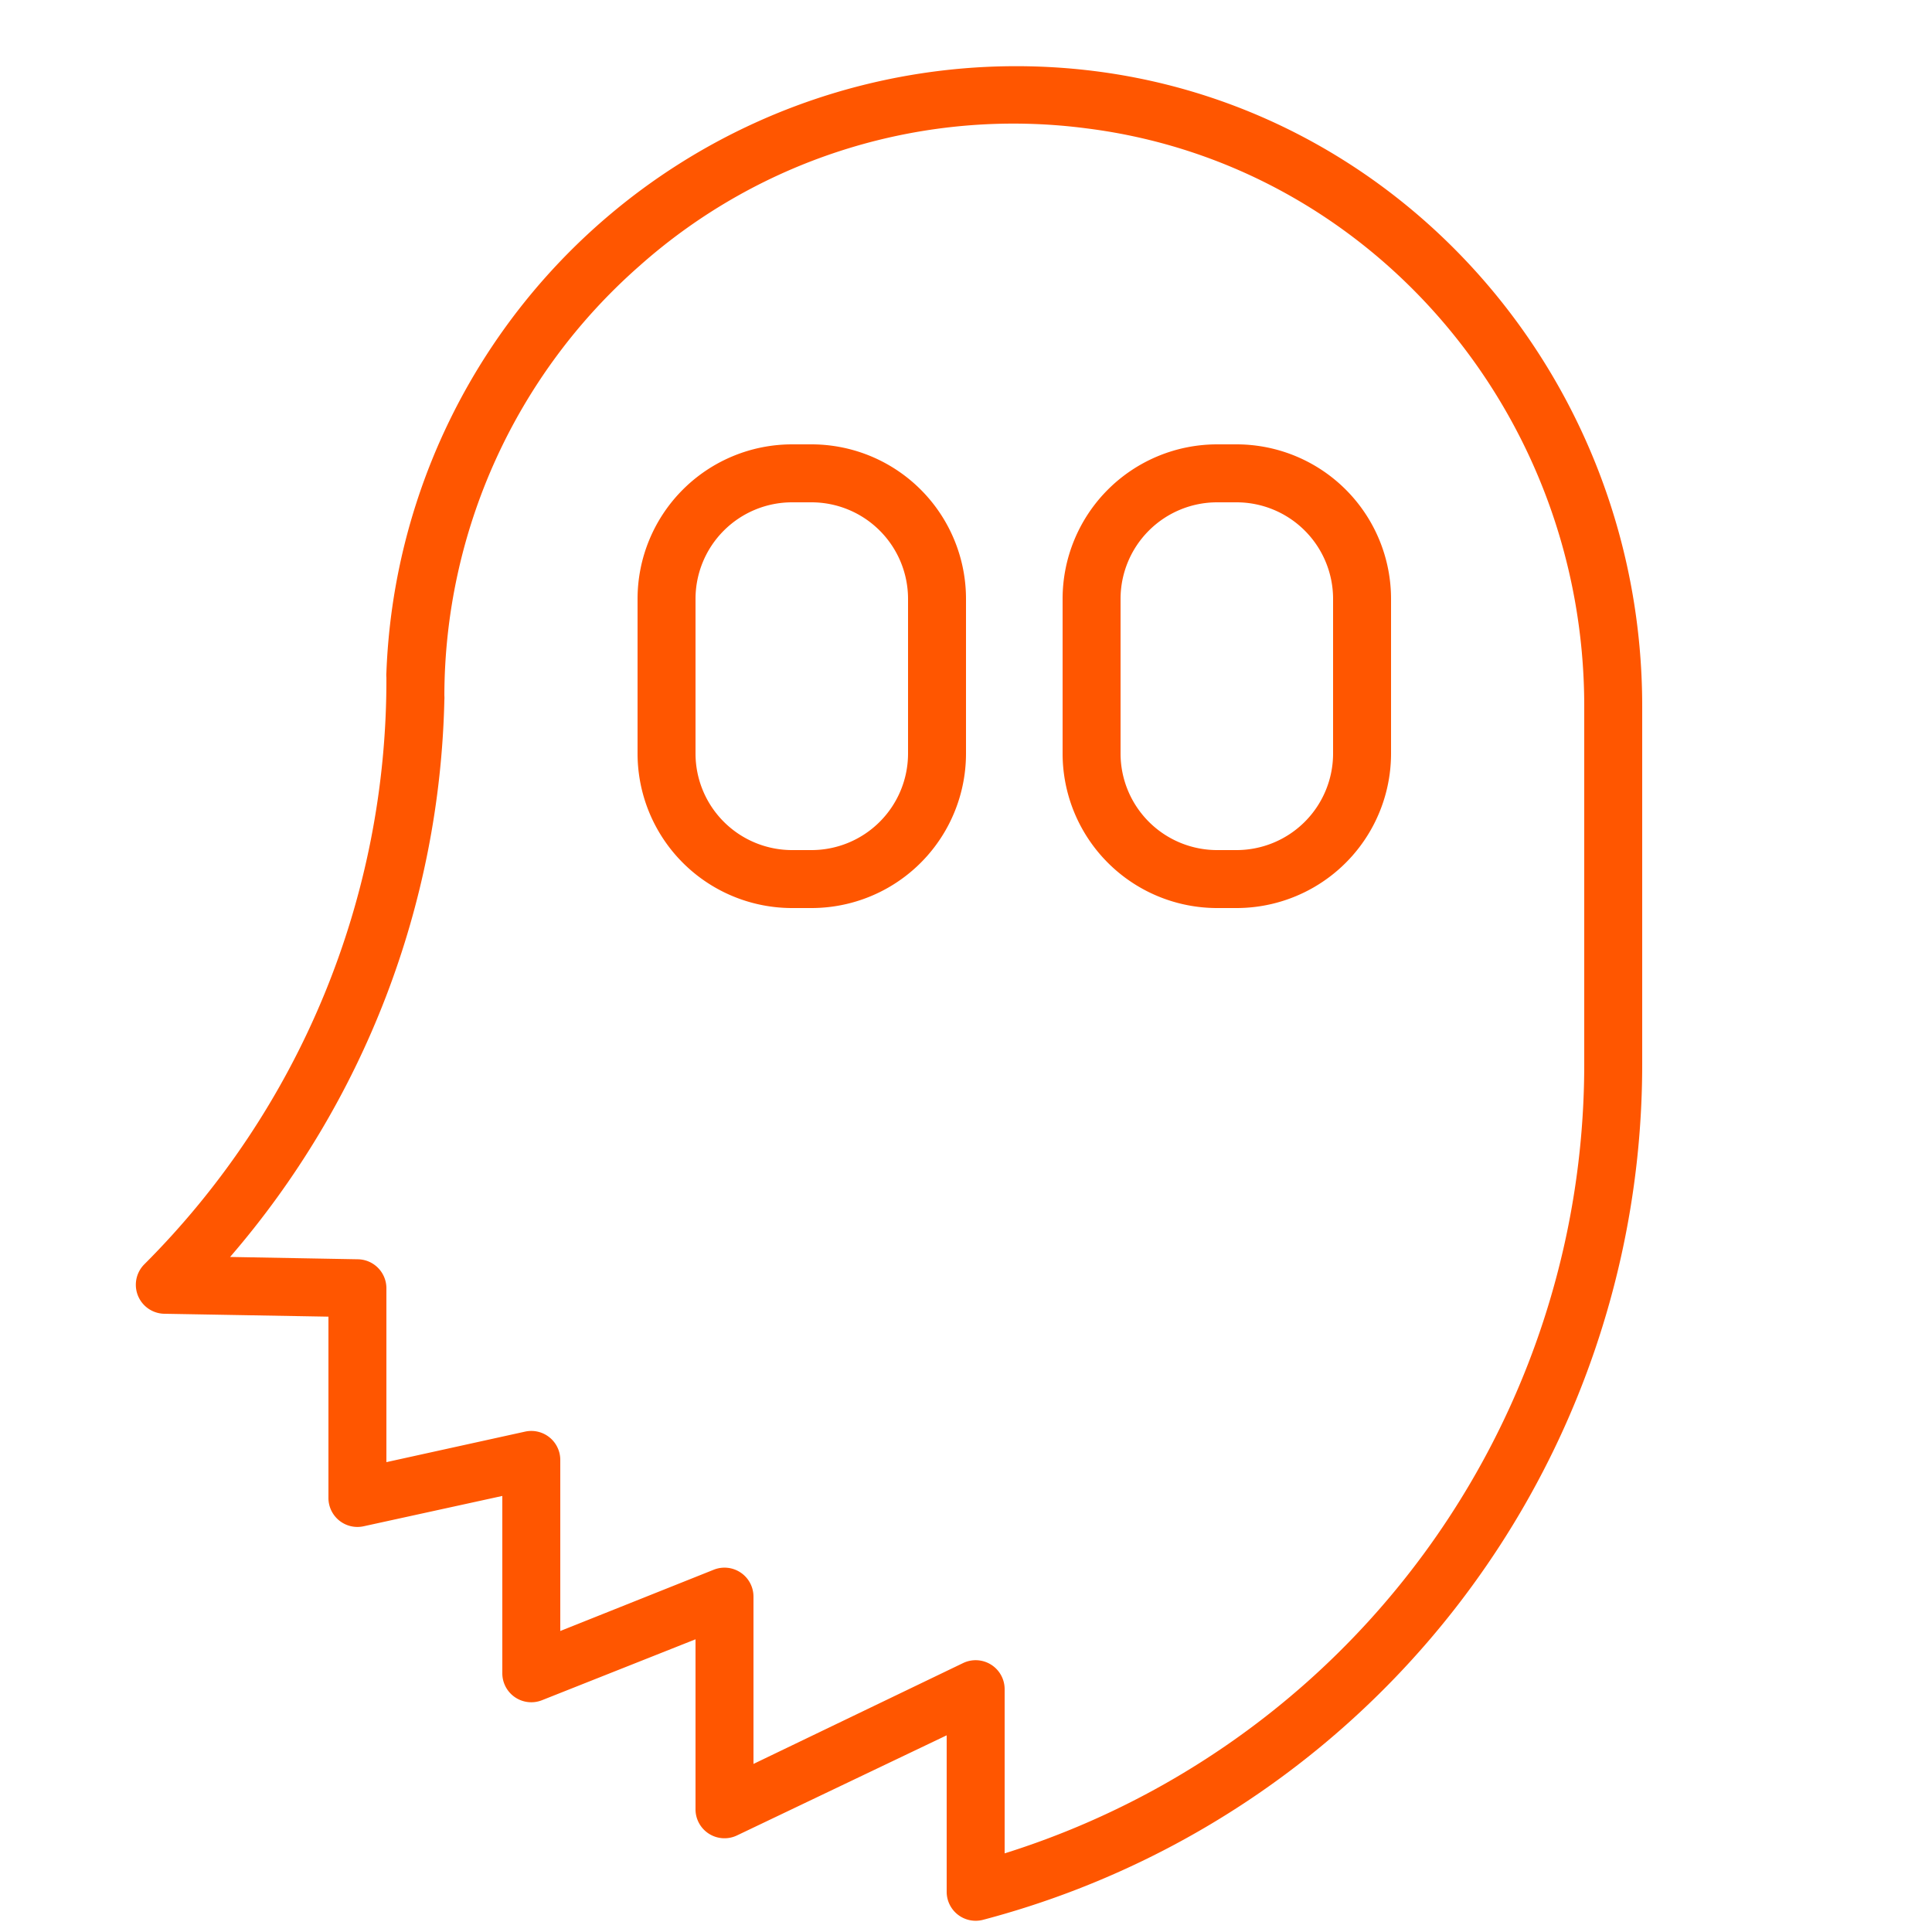 <svg xmlns="http://www.w3.org/2000/svg" viewBox="0 0 100 100" fill-rule="evenodd"><g class="t-group-origins"><path d="M42 23h-1a8 8 0 0 0-8 8v8a8 8 0 0 0 8 8h1a8 8 0 0 0 8-8v-8a8 8 0 0 0-8-8Zm5 16a5 5 0 0 1-5 5h-1a5 5 0 0 1-5-5v-8a5 5 0 0 1 5-5h1a5 5 0 0 1 5 5Zm17-16h-1a8 8 0 0 0-8 8v8a8 8 0 0 0 8 8h1a8 8 0 0 0 8-8v-8a8 8 0 0 0-8-8Zm5 16a5 5 0 0 1-5 5h-1a5 5 0 0 1-5-5v-8a5 5 0 0 1 5-5h1a5 5 0 0 1 5 5Z" stroke-width="0" stroke="#ff5600" fill="#ff5600" stroke-width-old="0"></path><path d="M56.66 3.68A32.62 32.62 0 0 0 20 34.81a1.52 1.52 0 0 0 0 .26A42.74 42.74 0 0 1 7.47 65.44 1.5 1.5 0 0 0 8.5 68l8.5.15v9.39A1.5 1.5 0 0 0 18.82 79L26 77.43v9.21A1.5 1.5 0 0 0 28.06 88L36 84.85v8.84A1.5 1.5 0 0 0 38.15 95L49 89.82v8.1a1.5 1.5 0 0 0 1.88 1.45A45.79 45.79 0 0 0 85 55.09V36.55c0-16.7-12.18-30.83-28.34-32.87ZM82 55.09a42.8 42.8 0 0 1-30 40.84v-8.5a1.5 1.5 0 0 0-2.15-1.35L39 91.3v-8.66a1.5 1.5 0 0 0-2.06-1.39L29 84.42v-8.85a1.5 1.5 0 0 0-1.82-1.47L20 75.68v-9a1.5 1.5 0 0 0-1.47-1.5l-6.62-.12A45.67 45.67 0 0 0 23 36.23a1.59 1.59 0 0 0 0-.23 29.67 29.67 0 0 1 10.08-22.22 29.12 29.12 0 0 1 23.2-7.13C70.94 8.51 82 21.36 82 36.55Z" stroke-width="0" stroke="#ff5600" fill="#ff5600" stroke-width-old="0"></path></g></svg>
